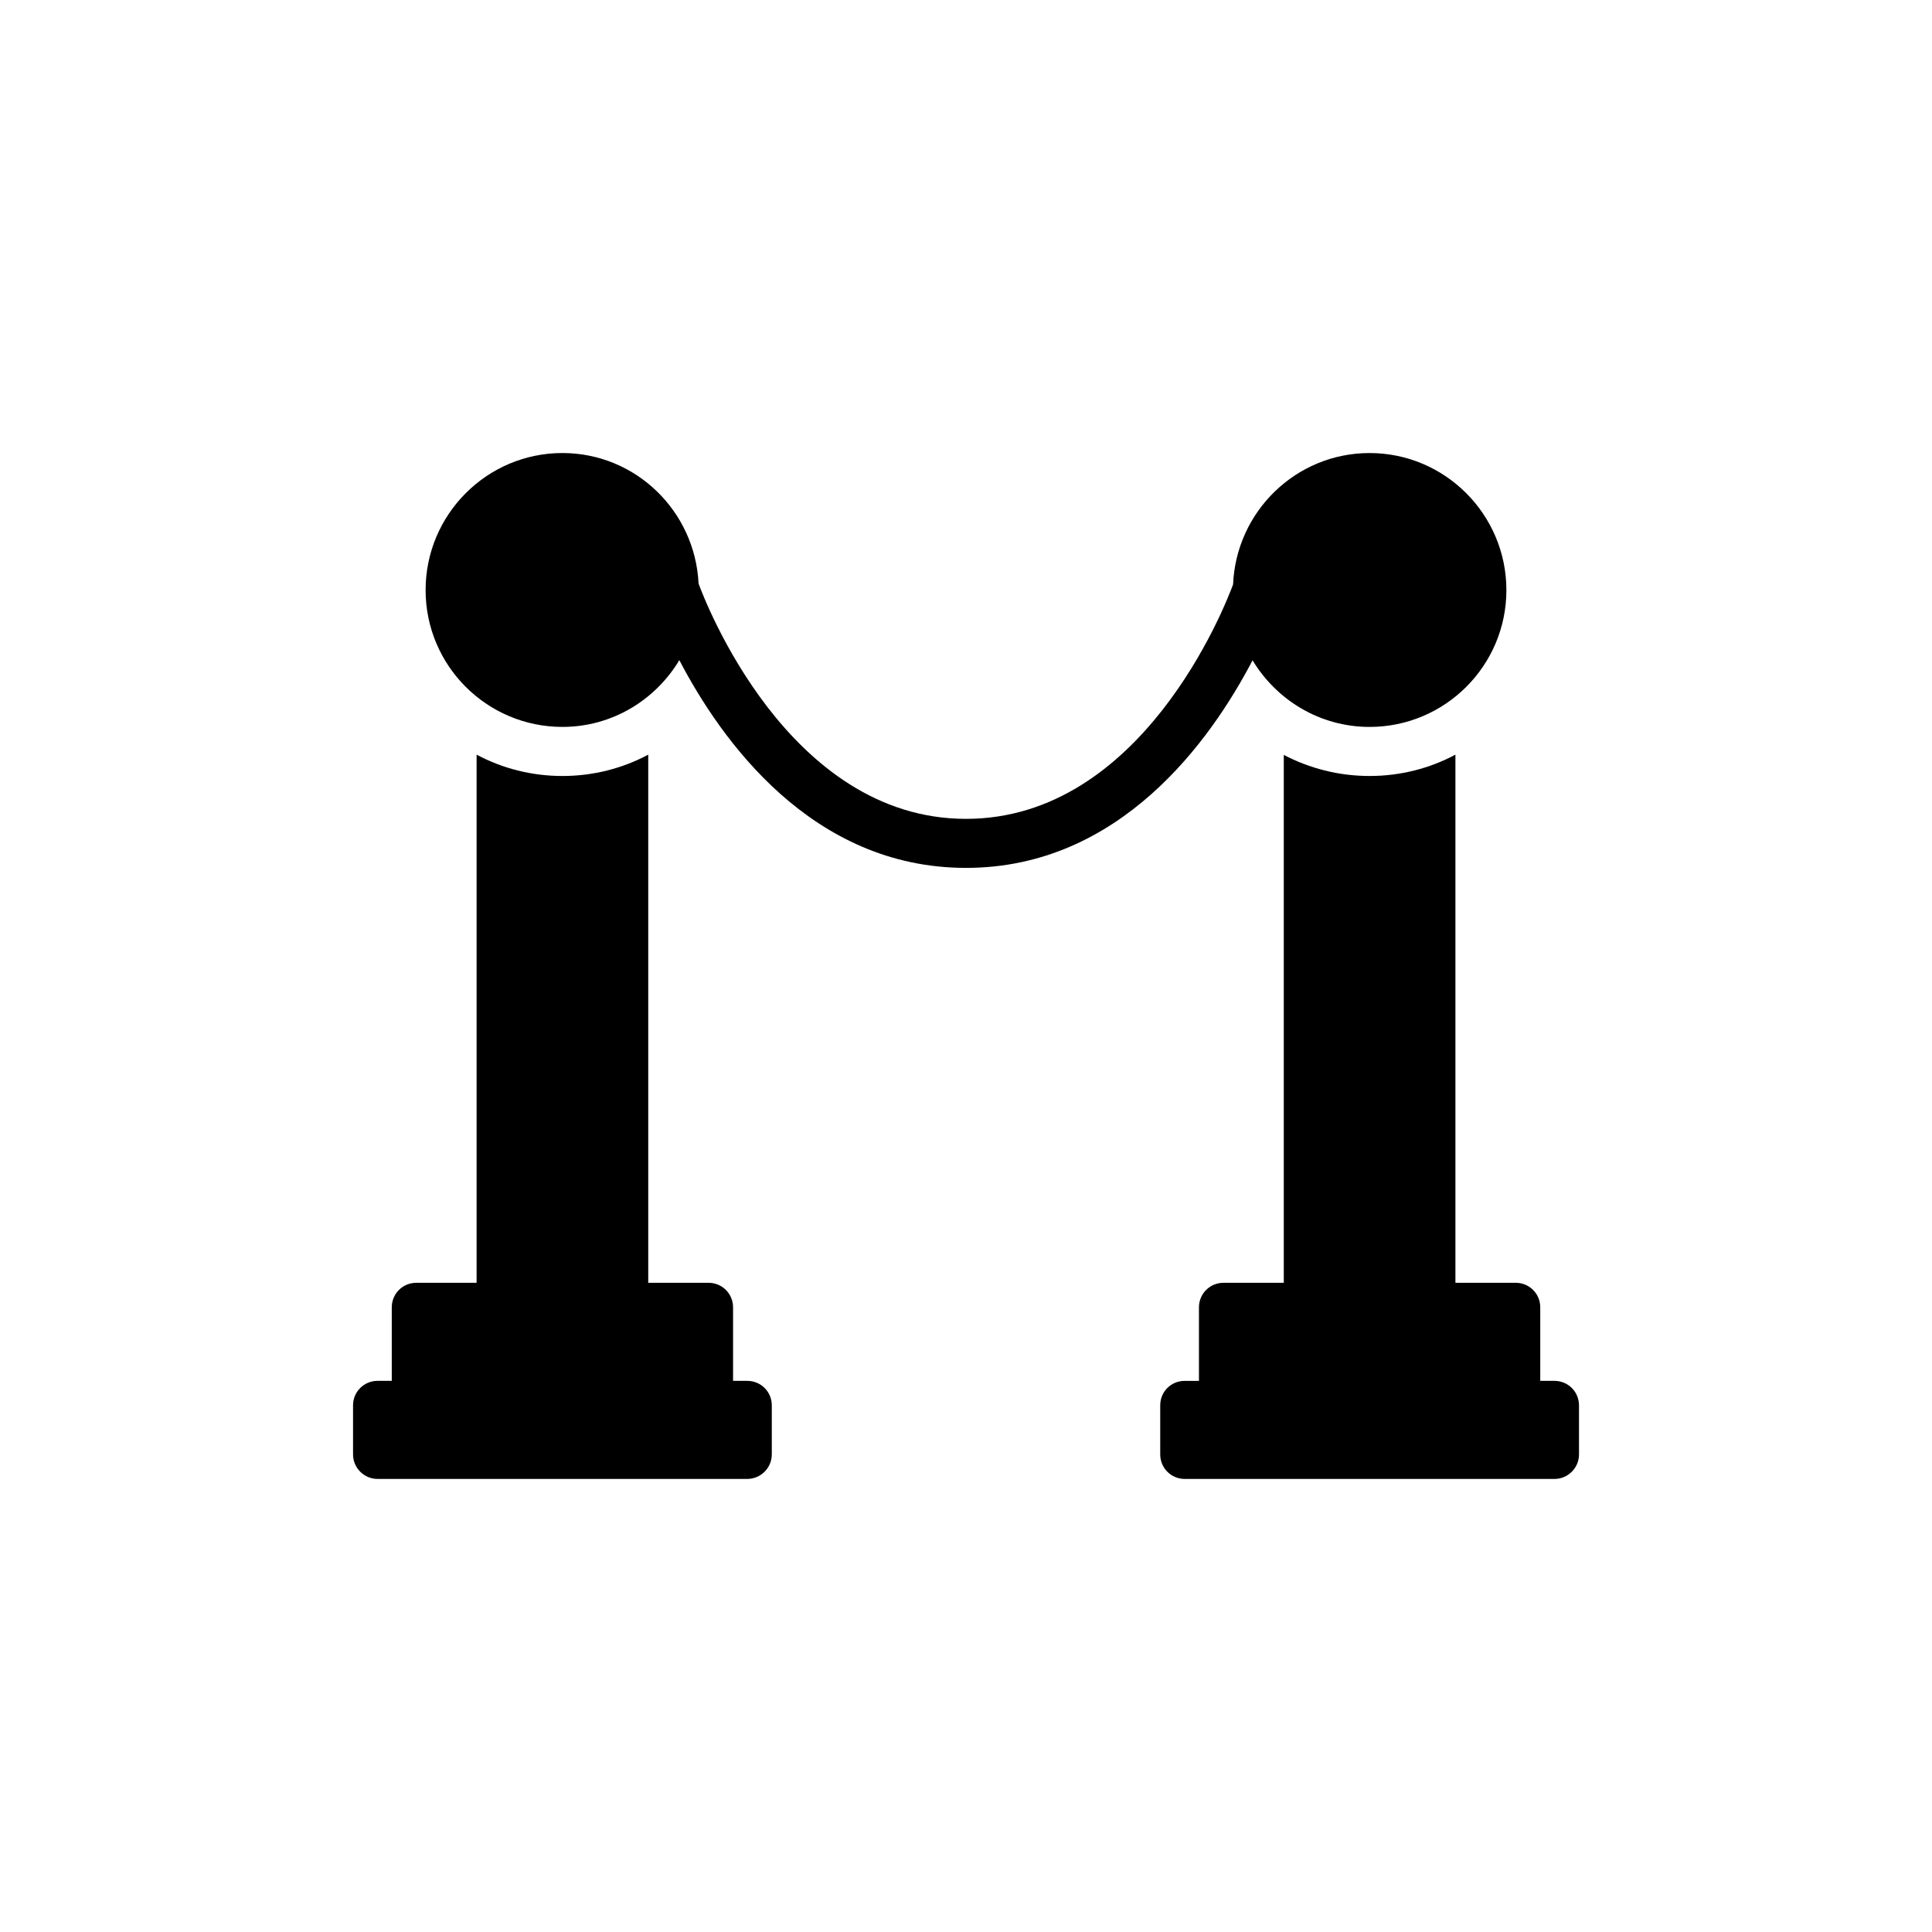 <?xml version="1.0" encoding="UTF-8"?>
<!-- Uploaded to: ICON Repo, www.svgrepo.com, Generator: ICON Repo Mixer Tools -->
<svg fill="#000000" width="800px" height="800px" version="1.1" viewBox="144 144 512 512" xmlns="http://www.w3.org/2000/svg">
 <g>
  <path d="m555.95 509.94h-3.769v-19.492c0-3.641-2.926-6.496-6.496-6.496h-15.984v-139.96c-6.824 3.641-14.555 5.652-22.742 5.652s-15.918-2.016-22.742-5.586v139.9h-15.984c-3.574 0-6.496 2.859-6.496 6.496v19.492h-3.769c-3.641 0-6.496 2.859-6.496 6.496v12.996c0 3.574 2.859 6.496 6.496 6.496h97.988c3.574 0 6.496-2.926 6.496-6.496v-12.996c-0.004-3.641-2.926-6.5-6.5-6.5z"/>
  <path d="m244.05 535.93h97.988c3.574 0 6.496-2.926 6.496-6.496v-12.996c0-3.641-2.926-6.496-6.496-6.496h-3.769v-19.492c0-3.641-2.926-6.496-6.496-6.496h-15.984v-139.96c-6.824 3.641-14.555 5.652-22.742 5.652s-15.918-2.016-22.742-5.652v139.96h-15.984c-3.574 0-6.496 2.859-6.496 6.496v19.492h-3.769c-3.574 0-6.496 2.859-6.496 6.496v12.996c-0.004 3.57 2.918 6.496 6.492 6.496z"/>
  <path d="m475.94 318.99c6.367 10.531 17.828 17.652 31.012 17.652 20.012 0 36.258-16.246 36.258-36.258s-16.246-36.324-36.258-36.324c-19.5 0-35.363 15.516-36.172 34.82-2.215 6-24.215 62.125-70.785 62.125-47.277 0-69.328-58.125-70.867-62.355-0.922-19.199-16.664-34.594-36.082-34.594-20.012 0-36.258 16.309-36.258 36.324 0 20.016 16.246 36.258 36.258 36.258 13.199 0 24.645-7.137 30.984-17.691 11.039 21.152 35.07 55.051 75.965 55.051 40.867 0.008 64.895-33.848 75.945-55.008z"/>
 </g>
</svg>